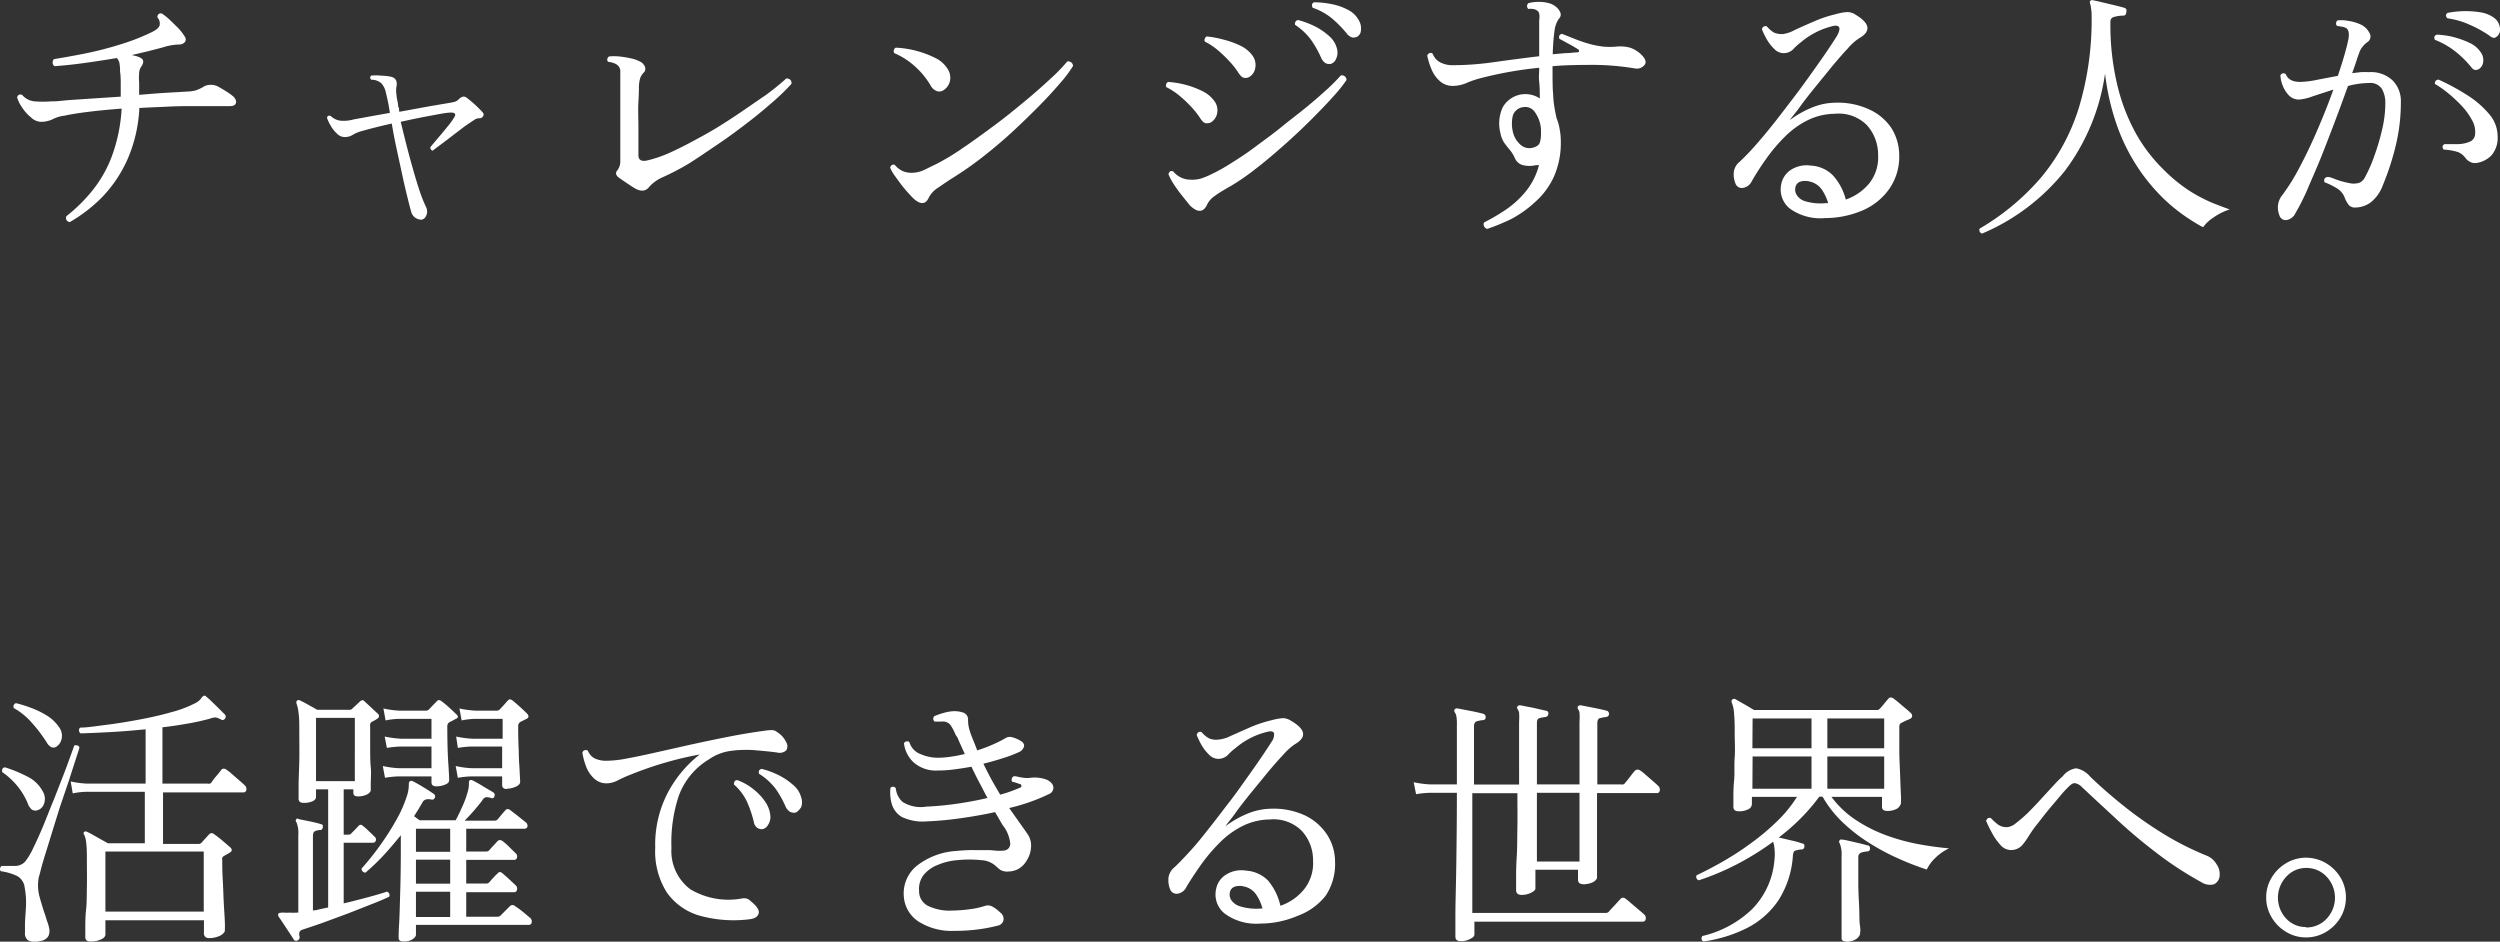<svg xmlns="http://www.w3.org/2000/svg" viewBox="0 0 251.17 94.61"><rect x="0" y="0" width="251.17" height="94.61" fill="#333333" stroke="none"/><defs><style>.cls-1{fill:#fff;}</style></defs><g id="レイヤー_2" data-name="レイヤー 2"><g id="ヘッダー"><path class="cls-1" d="M7,22.32a.5.5,0,0,1-.33-.23.44.44,0,0,1,0-.37,16.24,16.24,0,0,0,2.55-2.5,12.46,12.46,0,0,0,2-3.47,16.44,16.44,0,0,0,1-4.84c-1.15.09-2.21.19-3.21.31s-1.83.25-2.52.4A3.48,3.48,0,0,0,5.25,12a2.84,2.84,0,0,1-1.13.24,1.51,1.51,0,0,1-1-.44,4.35,4.35,0,0,1-.9-1,3.83,3.83,0,0,1-.5-1c.06-.27.22-.36.5-.27a1.86,1.86,0,0,0,1.21.65,10.73,10.73,0,0,0,1.76,0l.25,0c.36,0,.89-.08,1.58-.13l2.38-.16,2.73-.18c0-.4,0-.81,0-1.23s0-.85-.07-1.31A4,4,0,0,0,12,6.35a1,1,0,0,0-.27-.52c-1.17.2-2.3.37-3.4.52s-2.05.24-2.85.3a.41.41,0,0,1-.19-.36.48.48,0,0,1,.13-.35c.91-.15,1.95-.33,3.1-.56A34.25,34.25,0,0,0,12,4.49a21.47,21.47,0,0,0,3.29-1.28c.44-.22.69-.44.75-.67a.93.93,0,0,0-.23-.8c0-.3.18-.42.44-.39a6,6,0,0,1,.79.63c.29.27.57.55.85.83a5.1,5.1,0,0,1,.62.78q.25.36.09.6a.69.69,0,0,1-.58.28,6,6,0,0,0-1.69.3l-1.46.38-1.62.38.49.12a2.28,2.28,0,0,1,.32.13c.39.18.43.48.14.9a1.23,1.23,0,0,0-.22.64,5.87,5.87,0,0,0,0,1c0,.21,0,.41,0,.61v.6c1.07-.09,2-.17,2.92-.22l1.91-.11a4.33,4.33,0,0,0,.87-.12,4.54,4.54,0,0,0,.88-.43A1.56,1.56,0,0,1,22,8.75c.24.13.51.29.82.49a5.08,5.08,0,0,1,.66.49c.21.24.29.46.21.66s-.31.29-.71.27l-1,0H19.74c-.88,0-1.81,0-2.79.05s-2,.08-2.95.14a14.53,14.53,0,0,1-1.24,5.27,13.22,13.22,0,0,1-2.58,3.77A15.34,15.34,0,0,1,7,22.32Z"/><path class="cls-1" d="M42.37,22.07a1.1,1.1,0,0,1-.64-.19,1.06,1.06,0,0,1-.43-.65c-.09-.31-.19-.69-.3-1.15-.18-.71-.38-1.54-.58-2.48s-.41-1.89-.61-2.82-.34-1.71-.45-2.37c-1.27.29-2.25.54-2.94.74a3.47,3.47,0,0,0-1,.41,1.53,1.53,0,0,1-.81.21,1.1,1.1,0,0,1-.76-.35,3.18,3.18,0,0,1-.64-.82,3.83,3.83,0,0,1-.35-.74c0-.21.16-.29.36-.21a1.85,1.85,0,0,0,.86.46A3.58,3.58,0,0,0,35.52,12l1.58-.29,2.07-.37c-.07-.49-.15-.92-.23-1.29s-.15-.66-.2-.86a1.79,1.79,0,0,0-.45-.84,1.5,1.5,0,0,0-1-.34c-.13-.16-.12-.3,0-.41a4.5,4.5,0,0,1,1,0,5.61,5.61,0,0,1,1,.11c.47.12.65.45.54,1a2.09,2.09,0,0,0,0,.75c0,.26.09.61.16,1,0,.11,0,.23.07.36s0,.26.07.41l3-.55,2.06-.35a5,5,0,0,0,.52-.11.93.93,0,0,0,.38-.25c.28-.27.52-.33.74-.19a10.23,10.23,0,0,1,.86.71c.32.29.57.54.75.74s.19.32.08.46a.38.38,0,0,1-.35.19.9.9,0,0,0-.44.11l-1,.67-1.31,1-1.21.92c-.36.26-.59.44-.7.53s-.31-.15-.27-.33l.72-.86c.34-.39.67-.79,1-1.2a7.4,7.4,0,0,0,.68-.94c.2-.33.08-.48-.38-.47s-1.21.17-2.14.34-1.89.37-2.86.59c.17.69.35,1.45.56,2.27s.43,1.63.66,2.44.45,1.55.68,2.23a13.76,13.76,0,0,0,.64,1.61,1,1,0,0,1,0,.92A.62.62,0,0,1,42.37,22.07Z"/><path class="cls-1" d="M63.8,18.93c-.24-.14-.51-.32-.82-.53s-.57-.38-.77-.53c-.36-.25-.41-.52-.16-.79a1.46,1.46,0,0,0,.27-.9V7.71c0-.21,0-.42,0-.62a.8.8,0,0,0-.25-.52,1.15,1.15,0,0,0-.38-.22,2.2,2.2,0,0,0-.6-.14.33.33,0,0,1-.07-.3.37.37,0,0,1,.18-.24,5.22,5.22,0,0,1,1,0,11,11,0,0,1,1.17.19,3.34,3.34,0,0,1,.9.31,1,1,0,0,1,.52.52.55.55,0,0,1-.14.63,1.62,1.62,0,0,0-.32.49,3.7,3.7,0,0,0-.14.85c0,.29,0,.81-.05,1.57s0,1.61,0,2.56v2.8c0,.49.31.67.93.52a12.74,12.74,0,0,0,2.51-.9c1-.46,2-1,3.11-1.61s2.17-1.28,3.25-2,2-1.38,2.93-2A25.83,25.83,0,0,0,79,7.88c.38,0,.55.22.52.54a20.8,20.8,0,0,1-1.75,1.71c-.75.66-1.59,1.37-2.54,2.1s-1.93,1.47-3,2.19-2,1.37-3,2a25.72,25.72,0,0,1-2.77,1.44,3.68,3.68,0,0,0-.73.45,3.19,3.19,0,0,0-.56.53C64.84,19.22,64.38,19.26,63.8,18.93Z"/><path class="cls-1" d="M91.67,19.84c-.27-.28-.57-.61-.89-1s-.6-.79-.86-1.15a4.16,4.16,0,0,1-.49-.85.46.46,0,0,1,.19-.27.31.31,0,0,1,.28,0,2.35,2.35,0,0,0,.71.58,2.19,2.19,0,0,0,1,.21A3,3,0,0,0,93,17l1.15-.56a23.54,23.54,0,0,0,2.61-1.59c1-.67,2-1.41,3.1-2.22s2.1-1.63,3.08-2.44,1.86-1.59,2.62-2.3a16.55,16.55,0,0,0,1.67-1.72.53.53,0,0,1,.41.11.44.44,0,0,1,.16.36,12.63,12.63,0,0,1-1.27,1.69c-.59.69-1.29,1.46-2.11,2.29s-1.7,1.69-2.64,2.56-1.89,1.67-2.86,2.44-1.91,1.43-2.8,2c-.7.44-1.29.83-1.78,1.18a2.68,2.68,0,0,0-1,1C93,20.59,92.44,20.6,91.67,19.84ZM94.81,9.05a.76.76,0,0,1-.63.12,1.15,1.15,0,0,1-.68-.58A8.11,8.11,0,0,0,92,6.74a7.44,7.44,0,0,0-2.15-1.4A.38.38,0,0,1,90,4.79a9.6,9.6,0,0,1,2,.3,10.24,10.24,0,0,1,2,.75A2.93,2.93,0,0,1,95.25,7a1.57,1.57,0,0,1,.18,1.18A1.46,1.46,0,0,1,94.81,9.05Z"/><path class="cls-1" d="M121.7,12.27a.88.88,0,0,1-.53.11c-.19,0-.4-.2-.61-.54a8.73,8.73,0,0,0-.92-1.15,11.6,11.6,0,0,0-1.2-1.12,6.8,6.8,0,0,0-1.27-.82.39.39,0,0,1,0-.3.35.35,0,0,1,.19-.22,9.56,9.56,0,0,1,1.79.3,9,9,0,0,1,1.68.64,3.17,3.17,0,0,1,1.15.95,1.54,1.54,0,0,1,.31,1.23A1.39,1.39,0,0,1,121.7,12.27Zm-.46,8.36c-.38.74-.95.73-1.7,0l-.8-1c-.3-.37-.57-.75-.82-1.13a6.13,6.13,0,0,1-.53-1c.09-.29.25-.38.49-.27a2.25,2.25,0,0,0,.7.57,2.19,2.19,0,0,0,1,.25,3.26,3.26,0,0,0,1.07-.11,7.08,7.08,0,0,0,1-.41,17.37,17.37,0,0,0,2-1.11c.76-.48,1.58-1,2.44-1.65s1.75-1.27,2.64-2,1.73-1.35,2.52-2,1.49-1.26,2.09-1.81a19.09,19.09,0,0,0,1.37-1.38.46.46,0,0,1,.57.46,14.62,14.62,0,0,1-1.37,1.7c-.63.71-1.38,1.48-2.23,2.33s-1.76,1.7-2.72,2.55-1.9,1.65-2.83,2.36a22.36,22.36,0,0,1-2.53,1.74c-.71.4-1.25.73-1.6,1A2.19,2.19,0,0,0,121.24,20.63Zm4.31-12.92a.75.75,0,0,1-.52.11c-.2,0-.41-.2-.63-.54a7.86,7.86,0,0,0-.91-1.15A12.61,12.61,0,0,0,122.3,5a6.38,6.38,0,0,0-1.25-.82.32.32,0,0,1,0-.3.35.35,0,0,1,.19-.22A10.58,10.58,0,0,1,123,4a8.53,8.53,0,0,1,1.66.61,3.18,3.18,0,0,1,1.14.93,1.6,1.6,0,0,1,.32,1.26A1.3,1.3,0,0,1,125.55,7.71Zm8.11-1.28a.91.91,0,0,1-.48-.08,1.2,1.2,0,0,1-.45-.55,10.49,10.49,0,0,0-1-1.78,6.21,6.21,0,0,0-1.61-1.52.38.38,0,0,1,.28-.49,8.56,8.56,0,0,1,1.63.6,6.31,6.31,0,0,1,1.49,1,2.45,2.45,0,0,1,.81,1.31,1.45,1.45,0,0,1-.1,1A.83.83,0,0,1,133.66,6.43Zm2.67-2.73a.8.8,0,0,1-.49.06,1.13,1.13,0,0,1-.57-.44,12,12,0,0,0-1.46-1.48A6.24,6.24,0,0,0,131.88.78c-.12-.27-.08-.45.14-.55a9.2,9.2,0,0,1,1.75.18,5.86,5.86,0,0,1,1.68.59,2.51,2.51,0,0,1,1.08,1.06,1.59,1.59,0,0,1,.2,1A.76.76,0,0,1,136.33,3.7Z"/><path class="cls-1" d="M149.41,23a.52.52,0,0,1-.31-.27.43.43,0,0,1,0-.38,20.49,20.49,0,0,0,2.21-1.3,9.51,9.51,0,0,0,2-1.84,7,7,0,0,0,1.31-2.62l-.15,0h-.15a2.76,2.76,0,0,1-1.32,0,1.21,1.21,0,0,1-.79-.67,3.51,3.51,0,0,0-.53-.87c-.19-.22-.37-.45-.55-.7a2.73,2.73,0,0,1-.39-1,3.88,3.88,0,0,1,.23-2.56,2.62,2.62,0,0,1,3.73-.9c0-.59,0-1.14-.06-1.66s0-.95,0-1.29V6.81a38,38,0,0,0-5.71,1,9.78,9.78,0,0,0-1.53.5,3.53,3.53,0,0,1-1.39.32,1.92,1.92,0,0,1-1.35-.48,3.21,3.21,0,0,1-.84-1.19,6.93,6.93,0,0,1-.43-1.39c.13-.25.31-.32.54-.19a1.7,1.7,0,0,0,.7.85,2.7,2.7,0,0,0,1.43.32,29.56,29.56,0,0,0,4.06-.31c1.5-.21,3-.41,4.52-.59,0-1,0-1.75,0-2.29s0-1,0-1.34a1.72,1.72,0,0,0,0-.65.49.49,0,0,0-.24-.33A.87.87,0,0,0,154,.9a2,2,0,0,0-.45,0,.39.39,0,0,1,0-.58,3.8,3.8,0,0,1,1.06-.13,3.56,3.56,0,0,1,1,.13,1.77,1.77,0,0,1,.71.36,1.44,1.44,0,0,1,.45.59.57.57,0,0,1-.15.61,2.67,2.67,0,0,0-.44,1.21A21.1,21.1,0,0,0,156,5.45l1.24-.11c.41,0,.81-.06,1.19-.08.13,0,.2,0,.21-.13s-.06-.15-.18-.23-.53-.32-.92-.53l-.88-.48c-.06-.27,0-.43.27-.49l1.31.52a13.17,13.17,0,0,0,1.75.57,10.13,10.13,0,0,0,1.06.19,7.12,7.12,0,0,0,1.37,0,3.81,3.81,0,0,1,1.35.11,3,3,0,0,1,1.16.73q.6.6.3,1a1,1,0,0,1-1,.35,26.36,26.36,0,0,0-3.88-.35c-1.42,0-2.87,0-4.37.13v.24c0,1.09,0,1.95.06,2.56a10.3,10.3,0,0,0,.15,1.44c.06.36.13.7.2,1A4.92,4.92,0,0,1,156.7,13a6.61,6.61,0,0,1,.11,1.2,8.33,8.33,0,0,1-.71,3.59,7.62,7.62,0,0,1-1.84,2.48A11.23,11.23,0,0,1,151.84,22,20.28,20.28,0,0,1,149.41,23Zm4.45-8.13c.47-.09.76-.28.85-.56a3.19,3.19,0,0,0,.11-1V13a3.32,3.32,0,0,0-.7-1.85,1.16,1.16,0,0,0-1.05-.39,1.25,1.25,0,0,0-1.08.86,3.59,3.59,0,0,0,0,1.6,2.39,2.39,0,0,0,.74,1.29A1.32,1.32,0,0,0,153.86,14.87Z"/><path class="cls-1" d="M183.37,21.91a5.27,5.27,0,0,1-3.53-.94,2.46,2.46,0,0,1-.89-2.42,2.22,2.22,0,0,1,1-1.5,2.93,2.93,0,0,1,2-.41,3.34,3.34,0,0,1,2.22,1,5.69,5.69,0,0,1,1.27,2.41,5.27,5.27,0,0,0,2.32-1.58,4.19,4.19,0,0,0,.93-2.9,4.44,4.44,0,0,0-1.13-3,4,4,0,0,0-3.21-1.14,6.36,6.36,0,0,0-2.72.64,8.68,8.68,0,0,0-2.26,1.62,16.26,16.26,0,0,0-1.87,2.19A27.2,27.2,0,0,0,176,18.2a1.18,1.18,0,0,1-.92.68.67.67,0,0,1-.72-.44,2.36,2.36,0,0,1-.16-1.21,1.61,1.61,0,0,1,.6-1,23,23,0,0,0,1.62-1.69c.61-.69,1.25-1.46,1.91-2.3s1.33-1.72,2-2.6,1.27-1.72,1.84-2.52,1.07-1.51,1.48-2.12.7-1.06.88-1.35.33-.69.26-.87-.26-.24-.61-.17a7.74,7.74,0,0,0-3.25,1.64,5.51,5.51,0,0,0-.78.71,1.37,1.37,0,0,1-1,.38,1.34,1.34,0,0,1-.92-.45,4.22,4.22,0,0,1-.76-1,8.19,8.19,0,0,1-.45-.94.36.36,0,0,1,.49-.3,2.89,2.89,0,0,0,.71.62,2,2,0,0,0,.93.15A3.49,3.49,0,0,0,180.34,3c.55-.25,1.17-.53,1.87-.83a12.64,12.64,0,0,1,2.2-.74,5.33,5.33,0,0,1,1.22-.22,1.55,1.55,0,0,1,.8.27q2.2,1.32.33,2.38a5.33,5.33,0,0,0-1.11,1c-.48.51-1,1.11-1.57,1.79l-1.7,2.09c-.58.71-1.09,1.36-1.55,2s-.8,1-1,1.32a9.78,9.78,0,0,1,2.11-1.21,6.28,6.28,0,0,1,2.42-.53,7.49,7.49,0,0,1,3.45.68A5.34,5.34,0,0,1,190,12.83a5.13,5.13,0,0,1,.81,2.72,5.66,5.66,0,0,1-1,3.43,6.31,6.31,0,0,1-2.66,2.15A9.59,9.59,0,0,1,183.37,21.91Zm.06-1.5h.24A4.63,4.63,0,0,0,183,19a2,2,0,0,0-1.18-.76,1.7,1.7,0,0,0-.92,0,.74.74,0,0,0-.52.59,1,1,0,0,0,.11.72,1.49,1.49,0,0,0,.88.67A5.37,5.37,0,0,0,183.43,20.41Z"/><path class="cls-1" d="M199.13,23.47a.42.42,0,0,1-.24-.21.37.37,0,0,1,0-.29,24.26,24.26,0,0,0,6.21-5.18,20.36,20.36,0,0,0,3.77-7,30.49,30.49,0,0,0,1.27-9.18,4.13,4.13,0,0,0-.06-.8A2.46,2.46,0,0,0,210,.4c-.05-.15-.06-.25,0-.3s.11-.12.27-.08.48.1.89.2l1.25.3c.43.1.76.19,1,.26s.25.2.22.44-.12.35-.3.35a3.53,3.53,0,0,0-1,.15.45.45,0,0,0-.3.45,25.79,25.79,0,0,0,.74,6.57,19,19,0,0,0,1.93,4.86,15.92,15.92,0,0,0,2.63,3.4A15.81,15.81,0,0,0,220,19.19a15.48,15.48,0,0,0,2.44,1.26c.72.28,1.25.48,1.57.59a5.91,5.91,0,0,0-1.59.79,3.81,3.81,0,0,0-1.08,1c-.4-.2-.95-.53-1.65-1A17.2,17.2,0,0,1,217.42,20,18.76,18.76,0,0,1,215,17.15,19.4,19.4,0,0,1,212.83,13a24.06,24.06,0,0,1-1.34-5.61,21.17,21.17,0,0,1-4.07,9.82A21.24,21.24,0,0,1,199.13,23.47Z"/><path class="cls-1" d="M229,21.61a2,2,0,0,1,.33-2.05,20.25,20.25,0,0,0,1.73-2.8c.61-1.15,1.21-2.41,1.79-3.76s1.11-2.68,1.58-4l-2.06.67A5,5,0,0,1,231,10a1.39,1.39,0,0,1-1.07-.45,3,3,0,0,1-.61-1,3,3,0,0,1-.21-1c.17-.22.35-.25.55-.08.2.51.68.76,1.45.76A9.45,9.45,0,0,0,232.88,8l2-.38c.25-.75.47-1.43.65-2.06s.32-1.17.41-1.63.05-.88-.16-1.06a1.11,1.11,0,0,0-.5-.19l-.49-.08a.38.38,0,0,1,.06-.55,3.91,3.91,0,0,1,1.16.06,4.49,4.49,0,0,1,1.16.35,1.82,1.82,0,0,1,.86.81.67.67,0,0,1-.15.94,2.08,2.08,0,0,0-.49.45,1.88,1.88,0,0,0-.36.64c-.07.18-.17.45-.28.8s-.26.77-.43,1.25l.85-.1a7.38,7.38,0,0,1,.82,0,3.15,3.15,0,0,1,2.41.85,2.94,2.94,0,0,1,.81,2.13,18.48,18.48,0,0,1-.56,4.58,26,26,0,0,1-1.24,3.77,3.89,3.89,0,0,1-1.19,1.72,2.63,2.63,0,0,1-1.6.55.81.81,0,0,1-.64-.25,2.85,2.85,0,0,1-.42-.76,1.84,1.84,0,0,0-.68-.86,7.18,7.18,0,0,0-1.34-.67c-.09-.28,0-.45.24-.52s.71.18,1.2.34a8.63,8.63,0,0,0,1.31.31,2,2,0,0,0,.76-.08,1.2,1.2,0,0,0,.58-.6,14,14,0,0,0,.88-2,23.32,23.32,0,0,0,.8-2.67,11.75,11.75,0,0,0,.34-2.75,2.79,2.79,0,0,0-.34-1.4A1.38,1.38,0,0,0,238,8.34a8.3,8.3,0,0,0-2.1.3c-.37,1-.78,2.15-1.25,3.39s-.94,2.47-1.43,3.7-1,2.34-1.42,3.35a23,23,0,0,1-1.2,2.37,1.2,1.2,0,0,1-.89.66A.66.66,0,0,1,229,21.61ZM249.08,6.92a.67.67,0,0,1-.38.11c-.13,0-.26-.09-.41-.27a10.07,10.07,0,0,0-1.57-1.56A8.11,8.11,0,0,0,244.63,4c-.12-.26-.06-.43.2-.52a8.52,8.52,0,0,1,1.66.24,9.25,9.25,0,0,1,1.63.59,2.69,2.69,0,0,1,1.1.92,1.34,1.34,0,0,1,.26,1A1,1,0,0,1,249.08,6.92Zm-.24,9.45a1,1,0,0,1-.57-.06,1.34,1.34,0,0,1-.61-.49,1.69,1.69,0,0,0-.71-.54,5.65,5.65,0,0,0-1.44-.25c-.17-.24-.14-.42.08-.55.44,0,.88,0,1.34,0a3.11,3.11,0,0,0,1.19-.24.86.86,0,0,0,.55-.76,2.36,2.36,0,0,0-.31-1.41,6.91,6.91,0,0,0-1.06-1.46,14.85,14.85,0,0,0-1.38-1.28,10.3,10.3,0,0,0-1.29-.9.45.45,0,0,1,.07-.3A.41.41,0,0,1,245,8a22,22,0,0,1,2.88,1.56,9.49,9.49,0,0,1,2.2,1.9,3.4,3.4,0,0,1,.85,2.2,2.71,2.71,0,0,1-.59,1.92A2.65,2.65,0,0,1,248.84,16.37Zm1.28-12.78a11.3,11.3,0,0,0-1.9-1.06,8.1,8.1,0,0,0-2.33-.69q-.3-.3,0-.54a9.33,9.33,0,0,1,3.33-.06,3.06,3.06,0,0,1,1.28.5,1.43,1.43,0,0,1,.65,1,.9.9,0,0,1-.21.85.83.83,0,0,1-.35.22A.81.81,0,0,1,250.12,3.59Z"/><path class="cls-1" d="M3.79,94.59a1.37,1.37,0,0,1-1-.14.86.86,0,0,1-.28-.74c0-.07,0-.18,0-.32s0-.3,0-.47c0-.53.07-1.15.1-1.88a8,8,0,0,0-.13-1.86A1.49,1.49,0,0,0,1.7,88a5.61,5.61,0,0,0-1.62-.47.33.33,0,0,1-.07-.3A.42.42,0,0,1,.16,87H.24q.63,0,1.29,0a1.39,1.39,0,0,0,1-.44,6.8,6.8,0,0,0,.79-1.32c.31-.63.65-1.37,1-2.21S5,81.31,5.38,80.41l1-2.56c.31-.8.55-1.47.74-2s.31-.85.34-.95a.62.62,0,0,1,.33,0,.26.26,0,0,1,.19.2c0,.07-.12.4-.31,1s-.43,1.32-.71,2.21L6,81.14l-.93,3c-.3,1-.56,1.79-.77,2.51S4,87.83,3.9,88.12a4.38,4.38,0,0,0,.08,2c.19.69.38,1.31.58,1.87.07.24.14.47.22.69s.12.41.16.57C5.08,94.05,4.7,94.5,3.79,94.59ZM3.66,81.43a.66.66,0,0,1-.47-.1,1.44,1.44,0,0,1-.41-.64,7.18,7.18,0,0,0-1-1.68A7.69,7.69,0,0,0,.24,77.58a.45.45,0,0,1,0-.33.36.36,0,0,1,.25-.16A13.49,13.49,0,0,1,2.71,78a3.48,3.48,0,0,1,1.57,1.48,1.45,1.45,0,0,1,.13,1.31A1,1,0,0,1,3.66,81.43Zm1.91-6.36a.58.58,0,0,1-.41,0,1.23,1.23,0,0,1-.49-.52,15.05,15.05,0,0,0-1.45-1.91,6.86,6.86,0,0,0-1.83-1.5.36.36,0,0,1,0-.32.29.29,0,0,1,.24-.17,12.66,12.66,0,0,1,1.44.45,8.65,8.65,0,0,1,1.57.75A3.93,3.93,0,0,1,5.89,73a1.44,1.44,0,0,1,.29,1.27A1.18,1.18,0,0,1,5.57,75.07ZM9.09,94.59a.59.59,0,0,1-.38-.1.45.45,0,0,1-.14-.39q0-.16,0-.9c0-.5,0-1.1.08-1.82s.06-1.48.08-2.28,0-1.57,0-2.32c0-.91,0-1.57-.06-2a2.66,2.66,0,0,0-.21-.92.19.19,0,0,1,0-.28.25.25,0,0,1,.3,0,4.72,4.72,0,0,1,.58.3l.8.45.7.39h3.71V79.55H8.79a7.18,7.18,0,0,0-1.48.16l-.21-1.2a9.72,9.72,0,0,0,1.66.22h5.87V73.27c-1.22.12-2.4.22-3.53.28s-2.13.11-3,.13a.37.37,0,0,1-.05-.58c.73,0,1.61-.15,2.66-.28s2.13-.31,3.26-.52,2.19-.45,3.18-.73a11.93,11.93,0,0,0,2.42-.9,1.72,1.72,0,0,0,.63-.49q.16-.24.27-.27a.2.2,0,0,1,.25.08,6.58,6.58,0,0,1,.58.52l.73.71q.35.36.57.57a.31.31,0,0,1,0,.41.28.28,0,0,1-.41.08,1.77,1.77,0,0,0-.52-.2,1.67,1.67,0,0,0-.57.12c-.66.18-1.39.35-2.2.49s-1.67.28-2.58.38v5.66h4.53a.75.75,0,0,0,.23,0,.37.37,0,0,0,.18-.14,6.15,6.15,0,0,1,.49-.64c.24-.28.4-.49.49-.61s.3-.18.52,0a3.87,3.87,0,0,1,.57.45l.73.63c.24.21.42.37.53.48a.48.48,0,0,1,.16.46.28.28,0,0,1-.3.25H16.38v5.18h3.55a.4.4,0,0,0,.3-.11l.39-.43.4-.44a.34.34,0,0,1,.49,0,9.8,9.8,0,0,1,.82.63l.79.68c.22.2.21.38,0,.52a2.69,2.69,0,0,1-.32.19l-.3.17a.52.52,0,0,0-.17.17.7.7,0,0,0,0,.24c0,.54,0,1.2.05,2s.06,1.53.1,2.28.09,1.4.11,1.93,0,.82,0,.9-.17.35-.51.5a2.52,2.52,0,0,1-1.07.23.58.58,0,0,1-.37-.11.48.48,0,0,1-.15-.41V92.46H10.59v1.42c0,.2-.15.37-.44.5A2.41,2.41,0,0,1,9.09,94.59Zm1.5-3h9.88V85.55H10.59Z"/><path class="cls-1" d="M29.89,94.48a.29.29,0,0,1-.38-.08c-.07-.13-.21-.34-.41-.65l-.61-.92q-.31-.48-.51-.75c-.05-.13-.05-.23,0-.3s.24-.1.57-.09a4.61,4.61,0,0,0,.56,0,6.71,6.71,0,0,0,.72,0l.14,0V83.89a2.87,2.87,0,0,0-.19-1.29.2.2,0,0,1,0-.3c0-.07.12-.09.25,0l1.09.22c.43.09.8.18,1.09.27s.22.13.22.33a.27.27,0,0,1-.3.27,1.46,1.46,0,0,0-.49.12c-.13.07-.2.23-.2.51v7.45c.26,0,.51-.08.77-.14l.76-.16V79.3H31.75v.76c0,.19-.12.33-.34.44a2.17,2.17,0,0,1-.92.16c-.33,0-.49-.14-.49-.43s0-.59,0-1.29.05-1.52.07-2.49,0-2,0-2.91c0-.8,0-1.42-.07-1.86a4,4,0,0,0-.21-1,.3.3,0,0,1,.06-.3.26.26,0,0,1,.3,0c.2.09.48.23.83.43s.65.36.89.5h3.3a.36.36,0,0,0,.25-.14l.38-.35.35-.33c.19-.18.35-.19.5,0l.64.59c.28.27.5.47.67.62s.16.39-.06.51a2.66,2.66,0,0,1-.27.17l-.25.13a.49.49,0,0,0-.19.21,1.11,1.11,0,0,0,0,.29c0,.67,0,1.36,0,2.07s0,1.38.06,2,0,1.15,0,1.57,0,.67,0,.76-.12.26-.36.4a2,2,0,0,1-.95.2c-.29,0-.44-.12-.44-.35V79.3H34.53v4.56H35a.36.36,0,0,0,.3-.14l.35-.35L36,83c.14-.18.31-.18.49,0a4.34,4.34,0,0,1,.53.47c.23.21.43.41.59.57a.36.36,0,0,1,.15.41.29.29,0,0,1-.29.22H34.53v6.09c.86-.2,1.67-.41,2.45-.62s1.4-.39,1.89-.56a.36.36,0,0,1,.22.52c-.44.2-1,.45-1.76.74L35,91.76l-2.49.92c-.81.29-1.51.52-2.09.71-.32.09-.43.32-.32.71A.34.34,0,0,1,29.89,94.48Zm1.86-16h3.9V72.12h-3.9Zm8.76,16.11c-.31,0-.46-.12-.46-.36s0-.63.05-1.44.07-1.89.11-3.2.06-2.76.06-4.37V83.91q-.8,1-1.71,2a23,23,0,0,1-1.84,1.76.38.38,0,0,1-.39-.41A27.71,27.71,0,0,0,38.14,85a26.61,26.61,0,0,0,1.63-2.54A12.52,12.52,0,0,0,40.87,80a3.5,3.5,0,0,0,.2-1.05c0-.25,0-.4.12-.46a.24.24,0,0,1,.28,0c.27.13.63.33,1.07.6s.8.5,1.06.69a.29.29,0,0,1,.08.38.29.29,0,0,1-.38.16,1.17,1.17,0,0,0-.51,0,.6.6,0,0,0-.37.34l-.39.66L41.6,82l.55.41h3.63c.22-.4.44-.86.67-1.38A9.7,9.7,0,0,0,47,79.52a2.55,2.55,0,0,0,.11-.79c0-.17,0-.28.08-.33s.15-.06.28,0,.6.31,1,.56.8.46,1.07.64a.3.3,0,0,1,.14.38.24.24,0,0,1-.35.19,1.31,1.31,0,0,0-.54-.07.73.73,0,0,0-.36.35c-.24.31-.51.64-.82,1s-.62.69-.93,1h3a.41.41,0,0,0,.3-.11l.4-.48q.26-.31.39-.45c.13-.16.3-.17.52,0s.43.32.75.58l.75.6A.46.46,0,0,1,53,83a.29.29,0,0,1-.3.26H46.84v2.29h2a.41.41,0,0,0,.3-.11c.09-.11.23-.27.43-.48l.42-.45c.13-.14.3-.15.52,0a7.56,7.56,0,0,1,.63.56l.65.64a.42.42,0,0,1,.15.45.28.28,0,0,1-.29.23H46.84v2.38h2a.41.41,0,0,0,.3-.11c.09-.11.23-.27.43-.48a4,4,0,0,1,.42-.42c.13-.19.3-.2.52,0s.37.31.63.56l.65.61a.45.45,0,0,1,.15.47.28.28,0,0,1-.29.24H46.84V92.1H50a.41.41,0,0,0,.3-.13l.93-.93a.36.36,0,0,1,.52,0,8.73,8.73,0,0,1,.75.54l.75.63a.46.46,0,0,1,.17.45.28.28,0,0,1-.3.26H41.79v1c0,.13-.11.28-.34.44A1.52,1.52,0,0,1,40.51,94.59ZM43.84,79c-.33,0-.49-.13-.49-.41V78H40.13a9.72,9.72,0,0,0-1.45.14l-.22-1.18a8.93,8.93,0,0,0,1.67.22h3.22V75h-3a10.49,10.49,0,0,0-1.48.14L38.65,74a10.55,10.55,0,0,0,1.7.22h3v-2H40.21a7.36,7.36,0,0,0-1.47.16l-.22-1.2a9.72,9.72,0,0,0,1.66.22h2.6a.44.44,0,0,0,.3-.11l.38-.4.41-.42a.39.39,0,0,1,.23-.14.65.65,0,0,1,.29.14,9.33,9.33,0,0,1,.72.6c.3.27.54.5.72.68A.38.38,0,0,1,46,72c0,.1-.07.18-.22.23l-.31.17-.26.13a.46.46,0,0,0-.27.44q0,2.07.09,3.57c.07,1,.1,1.62.1,1.83s-.14.36-.43.47A2.26,2.26,0,0,1,43.84,79Zm-2.05,6.58h3.44V83.26H41.79Zm0,3.2h3.44V86.37H41.79Zm0,3.35h3.44V89.59H41.79Zm9.15-12.86c-.33,0-.49-.13-.49-.4V78h-3a9.72,9.72,0,0,0-1.45.14l-.22-1.18a8.93,8.93,0,0,0,1.67.22h3V75h-3a9.72,9.72,0,0,0-1.45.14L45.83,74a9.85,9.85,0,0,0,1.67.22h3v-2H47.83a7.31,7.31,0,0,0-1.45.16l-.22-1.2a9.85,9.85,0,0,0,1.67.22H49.9a.48.48,0,0,0,.3-.11c.09-.11.22-.24.37-.4L51,70.4c.1-.09.17-.14.24-.14a.59.59,0,0,1,.28.14c.17.13.4.33.7.6s.54.5.72.68.22.41,0,.52l-.6.3a.47.47,0,0,0-.28.44q0,1.36.06,2.58c0,.81.07,1.49.09,2s.05.9.05,1.05-.15.35-.43.46A2.26,2.26,0,0,1,50.94,79.24Z"/><path class="cls-1" d="M75.1,92.38a12.77,12.77,0,0,1-4.86-.4A6.08,6.08,0,0,1,67,89.67a7.7,7.7,0,0,1-1.17-4.5,11.26,11.26,0,0,1,1.3-5.6A12,12,0,0,1,70.3,75.8a34.84,34.84,0,0,0-3.4.8,36.3,36.3,0,0,0-3.68,1.28c-.34.13-.71.3-1.11.5A2.54,2.54,0,0,1,61,78.7a1.82,1.82,0,0,1-1.35-.52,3.17,3.17,0,0,1-.79-1.24,6.58,6.58,0,0,1-.35-1.33.36.36,0,0,1,.55-.19,1.54,1.54,0,0,0,.67.77,2.73,2.73,0,0,0,1.27.24,10.9,10.9,0,0,0,2-.23q1.26-.23,2.88-.6l3.47-.78c1.23-.27,2.47-.53,3.73-.78s2.46-.45,3.63-.61a6.76,6.76,0,0,1,.83-.08.87.87,0,0,1,.56.22,2.35,2.35,0,0,1,.89,1,.78.78,0,0,1,0,.82,1,1,0,0,1-.93.21c-.67-.09-1.42-.16-2.23-.23a11.42,11.42,0,0,0-2.41.07,5,5,0,0,0-2.19.85A7.12,7.12,0,0,0,68.18,80a14.88,14.88,0,0,0-.72,5.19,4.81,4.81,0,0,0,1.89,4.15,7.49,7.49,0,0,0,5.18.93,1.29,1.29,0,0,1,.46,0,.8.8,0,0,1,.38.22c.69.56,1,1,.82,1.37S75.68,92.32,75.1,92.38Zm1.45-9.07a.85.85,0,0,1-.48-.15.91.91,0,0,1-.34-.61,11.89,11.89,0,0,0-.68-2,5.26,5.26,0,0,0-1.31-1.73c0-.29.08-.44.35-.44a5.71,5.71,0,0,1,1.54.86,5.61,5.61,0,0,1,1.2,1.24,3,3,0,0,1,.56,1.42,1.44,1.44,0,0,1-.24,1A.81.81,0,0,1,76.55,83.31Zm3.33-1.66a.93.93,0,0,1-.49-.08,1.15,1.15,0,0,1-.47-.55,10.12,10.12,0,0,0-1-1.78,6.27,6.27,0,0,0-1.66-1.5c-.07-.27,0-.43.27-.49a8.4,8.4,0,0,1,1.64.6,6.62,6.62,0,0,1,1.5,1,2.42,2.42,0,0,1,.82,1.25,1.49,1.49,0,0,1,0,1C80.25,81.44,80.08,81.61,79.88,81.65Z"/><path class="cls-1" d="M95.88,93.52a6.2,6.2,0,0,1-3.59-.93A3.28,3.28,0,0,1,90.8,90a3.57,3.57,0,0,1,1.29-3,7.14,7.14,0,0,1,4.06-1.51,14.92,14.92,0,0,1,1.91-.08l1.42,0,.63.06a5.42,5.42,0,0,0,.57,0c.51,0,.78-.26.82-.67a3.49,3.49,0,0,0-.74-1.87c-.13-.2-.25-.42-.38-.64s-.26-.46-.41-.7c-1.16.26-2.35.46-3.55.63s-2.29.26-3.27.3a4.91,4.91,0,0,1-2.56-.45,2.26,2.26,0,0,1-1-1.31,4.36,4.36,0,0,1-.13-1.6.34.34,0,0,1,.28-.12.37.37,0,0,1,.26.15,2.08,2.08,0,0,0,.7,1.39,3.42,3.42,0,0,0,2.36.46,30.29,30.29,0,0,0,3-.28c1.1-.16,2.15-.35,3.15-.59-.26-.47-.52-1-.79-1.5s-.55-1.07-.82-1.64q-.87.16-1.74.27a11.61,11.61,0,0,1-1.62.11,3.38,3.38,0,0,1-2.42-.79,3.11,3.11,0,0,1-1-1.94.36.36,0,0,1,.54-.13,1.82,1.82,0,0,0,1.12,1.21,4.4,4.4,0,0,0,1.75.37,8.81,8.81,0,0,0,1.32-.11q.7-.1,1.38-.27l-.33-.73c-.11-.24-.22-.48-.32-.72s-.08-.18-.13-.27L96,73.81a4.9,4.9,0,0,0-.53-1,1,1,0,0,0-.89-.31h-.68a.42.42,0,0,1-.14-.29.38.38,0,0,1,.11-.26,7,7,0,0,1,.85-.3,4.42,4.42,0,0,1,.95-.19,2.67,2.67,0,0,1,1.15.15.72.72,0,0,1,.44.67,3.27,3.27,0,0,0,.08.81,7.14,7.14,0,0,0,.27.86l.29.72c.1.24.19.49.28.72a15.21,15.21,0,0,0,1.68-.64,11.47,11.47,0,0,0,1.19-.61.82.82,0,0,1,.64-.07,2.79,2.79,0,0,1,.72.29c.37.18.52.39.47.64a.89.89,0,0,1-.55.58,12.9,12.9,0,0,1-1.53.58c-.61.2-1.28.39-2,.57.27.56.55,1.11.83,1.62s.57,1,.86,1.49a14.32,14.32,0,0,0,2-.71.17.17,0,0,0,.13-.17.17.17,0,0,0-.13-.18l-.36-.12a3.27,3.27,0,0,0-.46-.13.43.43,0,0,1,0-.33.27.27,0,0,1,.2-.21l.19,0a6.2,6.2,0,0,0,.75.15,2.86,2.86,0,0,0,.75,0,3.49,3.49,0,0,1,1.62.2c.41.21.63.47.65.76a.69.69,0,0,1-.44.68,19.3,19.3,0,0,1-4,1.4l.94,1.33c.3.42.58.81.83,1.18a2.05,2.05,0,0,1,.43,1.38,2.77,2.77,0,0,1-.43,1.37,2.33,2.33,0,0,1-.83.85,2.27,2.27,0,0,1-1,.27,1.44,1.44,0,0,1-.82-.16c-.15-.11-.32-.26-.52-.44a2.3,2.3,0,0,0-1.41-.54,11.49,11.49,0,0,0-2.41,0,6.13,6.13,0,0,0-1.94.47,3.42,3.42,0,0,0-1.42,1,2.29,2.29,0,0,0-.47,1.61A1.63,1.63,0,0,0,93.21,91a5,5,0,0,0,2.5.48,13.33,13.33,0,0,0,1.78-.14A8.21,8.21,0,0,0,99,91a.92.92,0,0,1,.73.1,3.14,3.14,0,0,1,.74.56.81.81,0,0,1,.35.79.72.72,0,0,1-.6.55,15.59,15.59,0,0,1-2,.38A17.62,17.62,0,0,1,95.88,93.52Z"/><path class="cls-1" d="M126.59,92.79a5.31,5.31,0,0,1-3.54-1,2.44,2.44,0,0,1-.88-2.41,2.15,2.15,0,0,1,1-1.5,2.84,2.84,0,0,1,2-.41,3.4,3.4,0,0,1,2.23,1A6,6,0,0,1,128.64,91,5.21,5.21,0,0,0,131,89.37a4.2,4.2,0,0,0,.92-2.89,4.35,4.35,0,0,0-1.13-3,4,4,0,0,0-3.21-1.15,6.32,6.32,0,0,0-2.71.64,8.77,8.77,0,0,0-2.27,1.63,17.76,17.76,0,0,0-1.87,2.18c-.56.79-1.07,1.56-1.53,2.32a1.16,1.16,0,0,1-.91.69.69.69,0,0,1-.73-.44,2.49,2.49,0,0,1-.16-1.22,1.65,1.65,0,0,1,.6-1c.47-.44,1-1,1.63-1.69s1.24-1.46,1.91-2.31,1.32-1.71,2-2.59,1.27-1.73,1.84-2.53,1.06-1.5,1.47-2.11.71-1.06.89-1.36a1.2,1.2,0,0,0,.26-.87c-.06-.18-.27-.24-.61-.16a7.62,7.62,0,0,0-3.25,1.64,5.48,5.48,0,0,0-.78.7,1.37,1.37,0,0,1-1,.39,1.32,1.32,0,0,1-.92-.45,4.42,4.42,0,0,1-.76-1,9.07,9.07,0,0,1-.45-.94c.07-.28.23-.38.49-.3a2.66,2.66,0,0,0,.71.61,1.76,1.76,0,0,0,.93.15,3.39,3.39,0,0,0,1.28-.37l1.87-.83a13.22,13.22,0,0,1,2.2-.74,6,6,0,0,1,1.21-.22,1.61,1.61,0,0,1,.81.28q2.21,1.3.32,2.37a6.16,6.16,0,0,0-1.1,1c-.48.51-1,1.1-1.57,1.78l-1.71,2.09c-.57.71-1.09,1.36-1.54,2s-.8,1-1,1.33a10.13,10.13,0,0,1,2.12-1.22,6.62,6.62,0,0,1,2.41-.53,7.53,7.53,0,0,1,3.46.68,5.5,5.5,0,0,1,2.21,1.93,5,5,0,0,1,.8,2.71,5.72,5.72,0,0,1-.95,3.43A6.31,6.31,0,0,1,130.4,92,9.59,9.59,0,0,1,126.59,92.79Zm0-1.51h.25a4.58,4.58,0,0,0-.66-1.44,1.94,1.94,0,0,0-1.17-.77,1.73,1.73,0,0,0-.93,0,.75.75,0,0,0-.52.59,1.06,1.06,0,0,0,.11.72,1.59,1.59,0,0,0,.89.67A5.52,5.52,0,0,0,126.64,91.28Z"/><path class="cls-1" d="M146.79,94.56c-.38,0-.57-.15-.57-.46,0-.11,0-.8,0-2.07s.06-3,.09-5.1.06-4.56.06-7.28h-2.65a9.72,9.72,0,0,0-1.45.14l-.24-1.2a10.41,10.41,0,0,0,1.69.22h2.65v-6a4.35,4.35,0,0,0-.06-.89.86.86,0,0,0-.16-.36.32.32,0,0,1,0-.3.35.35,0,0,1,.27-.09l1.3.25q.81.16,1.32.3a.33.33,0,0,1,.22.35.27.27,0,0,1-.3.28,3.09,3.09,0,0,0-.59.12c-.19.06-.28.23-.28.51v5.84h4.53V72.5a5.89,5.89,0,0,0,0-.89.85.85,0,0,0-.15-.36q-.1-.19,0-.3a.34.34,0,0,1,.27-.09l1.29.25,1.31.3a.25.25,0,0,1,.21.33q0,.24-.3.3a2.91,2.91,0,0,0-.56.11c-.19,0-.28.22-.28.52v6.14h4.28V72.5a5.89,5.89,0,0,0,0-.89.74.74,0,0,0-.15-.36.32.32,0,0,1,0-.3.38.38,0,0,1,.28-.09l1.29.25c.54.11,1,.21,1.33.3a.31.31,0,0,1,.21.33q0,.24-.3.3a2.83,2.83,0,0,0-.58.11c-.19,0-.29.22-.29.52s0,.54,0,1.14,0,1.34,0,2.21,0,1.81,0,2.79h2.37a.75.75,0,0,0,.23,0,.3.3,0,0,0,.18-.14c.11-.12.28-.33.5-.62s.39-.5.48-.6.3-.2.52-.06a3.87,3.87,0,0,1,.57.45l.73.63c.24.21.42.37.53.48a.47.47,0,0,1,.16.47.27.27,0,0,1-.3.26h-6c0,1,0,2,0,2.93s0,1.85,0,2.66,0,1.47,0,2,0,.82,0,.91-.14.32-.43.46a2.18,2.18,0,0,1-.9.2c-.39,0-.58-.15-.58-.46v-1h-4.28v1.88c0,.15-.15.29-.45.44a2.17,2.17,0,0,1-.92.21c-.38,0-.57-.16-.57-.49q0-.11,0-1c0-.59,0-1.35.06-2.28s.05-1.95.07-3.07,0-2.25,0-3.38h-4.53V91.72h13.4a.41.41,0,0,0,.3-.11c.06-.07.17-.2.34-.38s.35-.37.52-.56l.34-.37a.34.34,0,0,1,.5,0,6,6,0,0,1,.58.47l.75.64c.26.21.44.37.55.48a.47.47,0,0,1,.14.45.29.29,0,0,1-.3.26H148.13V93.9c0,.15-.15.3-.44.44A1.93,1.93,0,0,1,146.79,94.56Zm7.62-8h4.28V79.65h-4.28Z"/><path class="cls-1" d="M171.14,94.59c-.22-.13-.25-.31-.11-.55a10.71,10.71,0,0,0,5-2.7,7.94,7.94,0,0,0,2.24-4.89,5.42,5.42,0,0,0,0-1.28,2.5,2.5,0,0,0-.13-.6,27.38,27.38,0,0,1-3.81,2.35,25.72,25.72,0,0,1-3.65,1.52.35.35,0,0,1-.22-.51c.79-.37,1.64-.81,2.57-1.34a29,29,0,0,0,2.81-1.82,23.69,23.69,0,0,0,2.65-2.21,13.15,13.15,0,0,0,2.05-2.5h-4.53v.74a.61.61,0,0,1-.37.51,2,2,0,0,1-.92.2c-.38,0-.57-.14-.57-.44q0-.16,0-.87c0-.47,0-1.06.07-1.77s0-1.48.06-2.31,0-1.65,0-2.47a19.89,19.89,0,0,0-.07-2.08,3.37,3.37,0,0,0-.23-1,.26.26,0,0,1,.36-.33l.51.29.74.42.63.38h12.34a.31.31,0,0,0,.27-.1q.17-.16.45-.51l.4-.48a.38.38,0,0,1,.26-.17.49.49,0,0,1,.31.12,6.48,6.48,0,0,1,.52.41l.71.6c.24.2.41.35.52.46s.21.4-.08.55l-.45.2-.43.21a.42.42,0,0,0-.16.13.72.72,0,0,0-.06.36c0,.65,0,1.41,0,2.25s.05,1.67.08,2.47.05,1.48.08,2,0,.85,0,.9-.13.35-.38.51a1.92,1.92,0,0,1-1,.23c-.35,0-.52-.14-.52-.41v-1H184a9.74,9.74,0,0,0,2.62,2.43A14.78,14.78,0,0,0,189.72,84a20.43,20.43,0,0,0,3.24.85c1,.18,2,.31,2.86.38a5,5,0,0,0-1.42,1,3.88,3.88,0,0,0-.82,1.13,26.9,26.9,0,0,1-2.86-1.11,22.15,22.15,0,0,1-2.95-1.58,16.91,16.91,0,0,1-2.66-2.07,11.34,11.34,0,0,1-2-2.56h-.33a18.45,18.45,0,0,1-1.88,2.19,20.8,20.8,0,0,1-2.19,1.91l1.23.29a9.83,9.83,0,0,1,1.12.31c.18,0,.26.16.22.33a.27.27,0,0,1-.3.27,2.42,2.42,0,0,0-.56.11c-.17,0-.27.22-.29.49a9.43,9.43,0,0,1-1.44,4.49,8.37,8.37,0,0,1-3.14,2.79A14.08,14.08,0,0,1,171.14,94.59Zm4.92-19.41H182v-3h-5.92Zm0,4.06H182V76h-5.92Zm7.53-4.06h5.71v-3h-5.71Zm0,4.06h5.71V76h-5.71Zm2,15.37c-.38,0-.57-.11-.57-.35V86a3,3,0,0,0-.19-1.28.22.22,0,0,1,0-.3q0-.1.27-.06c.18,0,.43.07.75.14l1,.23.81.21c.14,0,.22.13.22.33a.27.27,0,0,1-.3.27,2.94,2.94,0,0,0-.59.12.47.47,0,0,0-.29.51c0,.87,0,1.74,0,2.62s.06,1.68.09,2.41,0,1.35.08,1.82,0,.74,0,.82-.12.33-.36.49A1.71,1.71,0,0,1,185.61,94.61Z"/><path class="cls-1" d="M221.13,88.61a34.45,34.45,0,0,1-4.57-3q-2.17-1.66-4-3.38c-1.24-1.15-2.38-2.2-3.41-3.17a1.27,1.27,0,0,0-.71-.38c-.19,0-.4.14-.66.41a12.06,12.06,0,0,0-.9,1c-.36.43-.75.88-1.16,1.38s-.78,1-1.12,1.42-.59.82-.78,1.11a6.87,6.87,0,0,1-.65.91,1.5,1.5,0,0,1-1.2.49,1.42,1.42,0,0,1-1-.52,5.84,5.84,0,0,1-.84-1.2c-.25-.46-.44-.86-.59-1.2a.49.49,0,0,1,.19-.28.35.35,0,0,1,.3,0,6.44,6.44,0,0,0,.66.61,1.51,1.51,0,0,0,1,.29,1.63,1.63,0,0,0,.86-.41,14,14,0,0,0,1.16-1c.42-.42.85-.86,1.28-1.34l1.24-1.35c.4-.43.72-.77,1-1a2.07,2.07,0,0,1,1.36-.81,2.43,2.43,0,0,1,1.4.83q1.5,1.45,3.36,2.94a40,40,0,0,0,4,2.81A29.64,29.64,0,0,0,221.78,86a2,2,0,0,1,.9.81A1.7,1.7,0,0,1,223,88a1,1,0,0,1-.61.86A1.65,1.65,0,0,1,221.13,88.61Z"/><path class="cls-1" d="M231.69,94.18a3.79,3.79,0,0,1-2-.55,4.09,4.09,0,0,1-1.46-1.46,3.84,3.84,0,0,1-.55-2,3.76,3.76,0,0,1,.55-2,4.14,4.14,0,0,1,1.46-1.45,3.88,3.88,0,0,1,2-.55,4,4,0,0,1,2,.55,4.22,4.22,0,0,1,1.46,1.45,3.84,3.84,0,0,1,.54,2,3.93,3.93,0,0,1-.54,2,4.17,4.17,0,0,1-1.46,1.46A3.85,3.85,0,0,1,231.69,94.18Zm0-1a2.75,2.75,0,0,0,2.07-.89,3.07,3.07,0,0,0,0-4.2,2.75,2.75,0,0,0-2.07-.89,2.69,2.69,0,0,0-2,.89,3.07,3.07,0,0,0,0,4.2A2.69,2.69,0,0,0,231.69,93.14Z"/></g></g></svg>